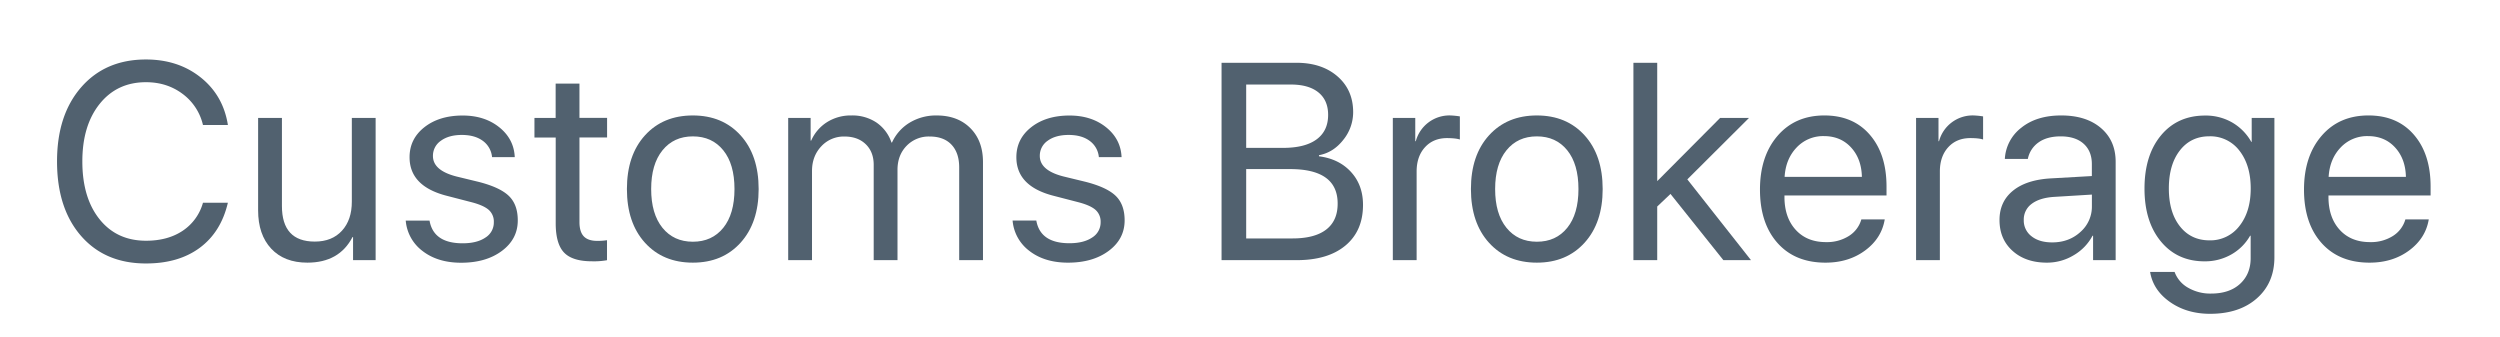 <svg id="Camada_1" data-name="Camada 1" xmlns="http://www.w3.org/2000/svg" viewBox="0 0 1749 236"><defs><style>.cls-1{fill:#51616f;}</style></defs><title>customs-brokerage</title><path class="cls-1" d="M102.11,184.32q-28.62,0-45.41-19.28T39.9,112.93Q39.9,80.39,56.84,61t45.27-19.38q22.59,0,38.33,12.58t19,33.26H142A37.61,37.61,0,0,0,127.76,65.7q-10.91-8.19-25.65-8.19-20.19,0-32.35,15.13T57.61,112.93q0,25.45,12.06,40.48t32.54,15q15.21,0,25.65-7A34.63,34.63,0,0,0,142,141.83h17.42q-4.78,20.47-19.62,31.49T102.11,184.32Z"/><path class="cls-1" d="M262.79,82.49V182H247V165.85h-.38q-9.28,17.9-31.58,17.9-16.17,0-25.32-9.81t-9.14-26.85V82.49h16.66v61.64q0,24.88,23,24.88,12.06,0,19-7.61T246.14,141V82.49Z"/><path class="cls-1" d="M286.53,110q0-12.83,10.38-21t26.75-8.18q15.4,0,25.65,8.23t10.81,20.86H344.24a15.82,15.82,0,0,0-6.46-11.38q-5.61-4.12-14.7-4.12t-14.64,4.07a12.63,12.63,0,0,0-5.55,10.67q0,10.14,16.56,14.35l15.41,3.74q15,3.83,21.2,9.9t6.17,17.09q0,13-11.1,21.29t-28.52,8.28q-16.28,0-26.85-8.09a29.57,29.57,0,0,1-11.91-21.39H300.5q2.78,15.89,23.16,15.89,10.05,0,15.93-4a12.36,12.36,0,0,0,5.89-10.77A10.92,10.92,0,0,0,342,146.9q-3.5-3.15-11.82-5.36L312.65,137Q286.54,130.35,286.53,110Z"/><path class="cls-1" d="M388.73,58.47h16.66v24h19.33V96.18H405.39v59.14q0,6.81,3,10t9.38,3.2a42.45,42.45,0,0,0,6.89-.48v14a51.19,51.19,0,0,1-10.52.76q-13.69,0-19.53-6.12t-5.84-20.48v-60H373.9V82.49h14.83Z"/><path class="cls-1" d="M484.72,183.75q-20.87,0-33.5-13.93t-12.63-37.56q0-23.64,12.63-37.56t33.5-13.93q20.77,0,33.4,13.93t12.63,37.56q0,23.55-12.63,37.52T484.72,183.75Zm-21.29-24.41q7.89,9.76,21.29,9.77T506,159.39q7.84-9.7,7.85-27.13T506,105.13q-7.85-9.72-21.25-9.72t-21.29,9.77q-7.9,9.75-7.9,27.08T463.43,159.34Z"/><path class="cls-1" d="M551.42,182V82.49h15.7V98.38h.38a29.08,29.08,0,0,1,11-12.87,31.13,31.13,0,0,1,17.23-4.74,30.26,30.26,0,0,1,17.41,4.93,27.62,27.62,0,0,1,10.53,14h.38a31.32,31.32,0,0,1,12.4-13.92,35.5,35.5,0,0,1,18.8-5q14.75,0,23.59,8.85t8.86,23.69V182H671.05V117.14q0-10.24-5.4-15.94t-15.27-5.69a21.5,21.5,0,0,0-16.17,6.55q-6.32,6.57-6.32,16.71V182H611.24V115.32q0-9-5.55-14.4t-14.84-5.41a21.4,21.4,0,0,0-16.31,6.89q-6.46,6.88-6.46,17.23V182Z"/><path class="cls-1" d="M711.05,110q0-12.83,10.39-21t26.75-8.18q15.4,0,25.65,8.23t10.81,20.86H768.76a15.75,15.75,0,0,0-6.46-11.38q-5.59-4.12-14.69-4.12T733,98.43a12.63,12.63,0,0,0-5.55,10.67q0,10.14,16.56,14.35l15.41,3.74q15,3.83,21.19,9.9t6.18,17.09q0,13-11.1,21.29t-28.52,8.28q-16.27,0-26.85-8.09a29.57,29.57,0,0,1-11.91-21.39H725q2.78,15.89,23.16,15.89,10,0,15.93-4A12.36,12.36,0,0,0,770,155.42a11,11,0,0,0-3.49-8.52q-3.49-3.15-11.82-5.36L737.18,137Q711.05,130.35,711.05,110Z"/><path class="cls-1" d="M906.76,182H854.6V43.92H907q17.71,0,28.67,9.48t11,25A30.76,30.76,0,0,1,939.64,98q-6.95,8.76-16.89,10.57v.77q14.06,1.81,22.44,11t8.37,23q0,18.27-12.39,28.52T906.76,182ZM871.83,59.14v44.31h25.84q15.32,0,23.4-5.93t8.09-17.13q0-10.24-6.8-15.75T903,59.14Zm0,107.67h32.35q15.6,0,23.64-6.22t8-18.19q0-24.11-33.31-24.11H871.83Z"/><path class="cls-1" d="M974.42,182V82.49h15.7V98.76h.38a24.37,24.37,0,0,1,24.12-18,55.84,55.84,0,0,1,6.7.67V97.61q-2.69-.94-8.9-1-9.67,0-15.51,6.41T991.07,120v62Z"/><path class="cls-1" d="M1075.19,183.75q-20.87,0-33.49-13.93t-12.64-37.56q0-23.64,12.64-37.56t33.49-13.93q20.77,0,33.4,13.93t12.64,37.56q0,23.55-12.64,37.52T1075.19,183.75Zm-21.29-24.41q7.89,9.76,21.29,9.77t21.25-9.72q7.85-9.7,7.85-27.13t-7.85-27.13q-7.85-9.72-21.25-9.72t-21.29,9.77q-7.89,9.75-7.9,27.08T1053.9,159.34Z"/><path class="cls-1" d="M1159.41,126.71l44-44.22h20.2l-43.16,43L1225,182h-19.33l-37-46.32-9.28,8.8V182h-16.65V43.92h16.65Z"/><path class="cls-1" d="M1302.2,153.51h16.36q-2.2,13.2-13.73,21.72t-27.71,8.52q-21.34,0-33.59-13.78t-12.25-37.33q0-23.34,12.3-37.61t32.78-14.26q20.1,0,31.77,13.5t11.68,36.17v6.32h-71.4v1q0,14.37,7.85,23t21.25,8.62a28.62,28.62,0,0,0,16-4.31A20.23,20.23,0,0,0,1302.2,153.51Zm-26.13-58.29a25.4,25.4,0,0,0-19.19,8q-7.61,8-8.37,20.53h54.07q-.28-12.63-7.56-20.57T1276.07,95.22Z"/><path class="cls-1" d="M1340.48,182V82.49h15.69V98.76h.38a24.37,24.37,0,0,1,24.12-18,55.84,55.84,0,0,1,6.7.67V97.61c-1.79-.63-4.75-1-8.9-1q-9.66,0-15.5,6.41T1357.13,120v62Z"/><path class="cls-1" d="M1432,183.75q-14.84,0-24-8.23t-9.14-21.63q0-12.82,9.43-20.48t26.65-8.62l28.52-1.62v-8.33q0-9.09-5.74-14.26t-16.08-5.17q-9.47,0-15.41,4.17a18.48,18.48,0,0,0-7.56,11.62h-16.08a29.44,29.44,0,0,1,11.54-21.86q10.67-8.57,27.89-8.57,17.52,0,27.81,8.81t10.28,23.63V182h-15.79V164.9h-.38a34.43,34.43,0,0,1-13.21,13.68A36,36,0,0,1,1432,183.75Zm3.73-14.17q11.77,0,19.76-7.32a23.49,23.49,0,0,0,8-18v-8.13l-26.6,1.62q-10,.67-15.56,4.89a13.5,13.5,0,0,0-5.5,11.29,13.79,13.79,0,0,0,5.46,11.39Q1426.7,169.59,1435.7,169.58Z"/><path class="cls-1" d="M1546.23,219.54q-16.37,0-28.14-8.28t-13.87-21h17.13a20.9,20.9,0,0,0,9.38,11,30.86,30.86,0,0,0,16.17,4.12q12.82,0,20.24-6.8t7.42-18V164.9h-.38A34.69,34.69,0,0,1,1561.07,178a37.05,37.05,0,0,1-18.76,4.83q-19.05,0-30.53-13.88t-11.49-37q0-23.35,11.54-37.23t30.86-13.88a37.12,37.12,0,0,1,19,4.88A36.2,36.2,0,0,1,1575,99.24h.29V82.49h15.88V180q0,17.89-12.25,28.71T1546.23,219.54Zm-.57-51.39a25.53,25.53,0,0,0,21-10q7.94-10,7.94-26.32t-7.94-26.47a25.49,25.49,0,0,0-21-10q-12.93,0-20.63,9.91t-7.7,26.56q0,16.65,7.7,26.46T1545.66,168.15Z"/><path class="cls-1" d="M1682.8,153.51h16.36q-2.21,13.2-13.73,21.72t-27.71,8.52q-21.33,0-33.59-13.78t-12.25-37.33q0-23.34,12.3-37.61T1657,80.77q20.1,0,31.77,13.5t11.68,36.17v6.32H1629v1q0,14.37,7.85,23t21.25,8.62a28.62,28.62,0,0,0,16-4.31A20.23,20.23,0,0,0,1682.8,153.51Zm-26.13-58.29a25.4,25.4,0,0,0-19.19,8q-7.61,8-8.37,20.53h54.07q-.29-12.63-7.56-20.57T1656.67,95.22Z"/></svg>